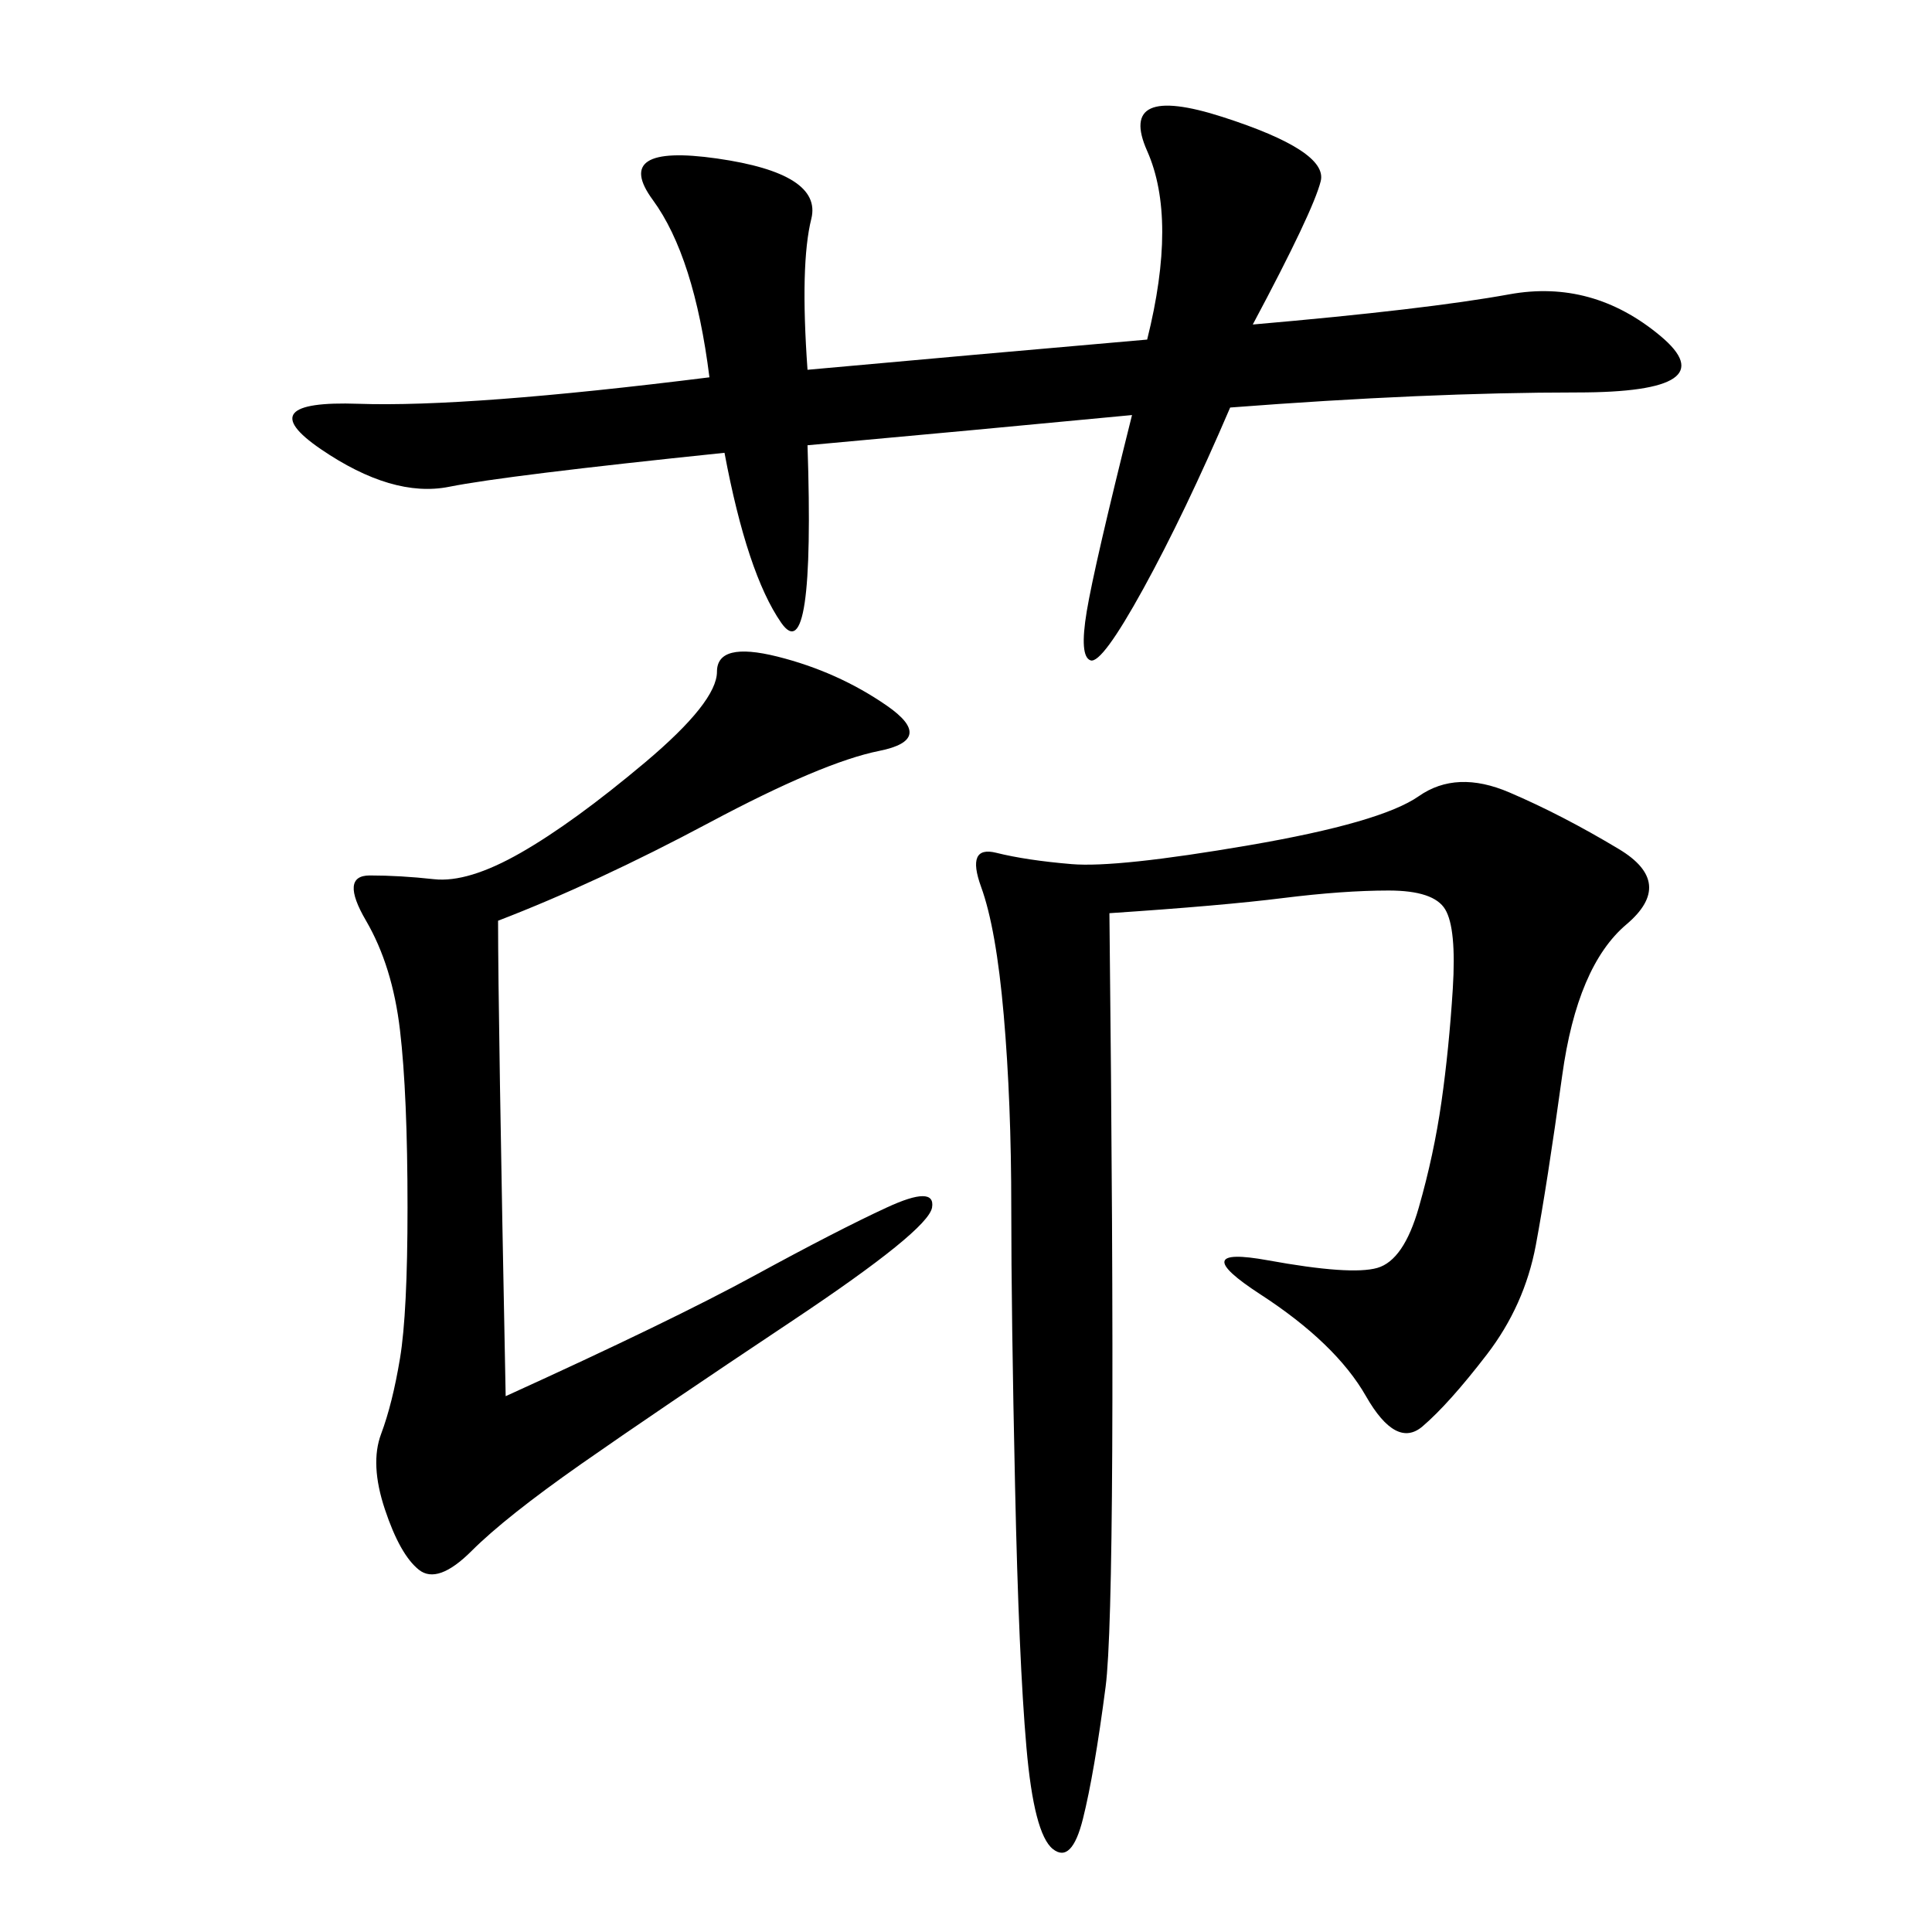 <svg xmlns="http://www.w3.org/2000/svg" xmlns:xlink="http://www.w3.org/1999/xlink" width="300" height="300"><path d="M172.27 141.80Q173.44 248.44 171.68 261.91Q169.92 275.39 168.16 282.42Q166.41 289.45 163.48 287.11Q160.55 284.77 159.38 271.29Q158.20 257.81 157.62 230.86Q157.03 203.91 157.03 187.50L157.03 187.50Q157.03 171.09 155.86 157.62Q154.69 144.14 152.34 137.70Q150 131.25 154.69 132.42Q159.38 133.59 166.41 134.18Q173.44 134.77 193.95 131.25Q214.45 127.73 220.31 123.63Q226.17 119.53 234.38 123.05Q242.58 126.56 251.37 131.84Q260.16 137.11 252.54 143.55Q244.92 150 242.58 166.99Q240.23 183.98 238.48 193.36Q236.72 202.73 230.86 210.35Q225 217.97 220.90 221.48Q216.80 225 212.11 216.80Q207.42 208.59 195.70 200.98Q183.98 193.36 196.88 195.70Q209.77 198.05 213.87 196.88Q217.97 195.70 220.31 187.50Q222.66 179.30 223.83 171.09Q225 162.89 225.59 153.52Q226.17 144.14 224.41 141.21Q222.66 138.28 215.63 138.28L215.63 138.28Q208.59 138.28 199.22 139.45Q189.84 140.63 172.27 141.80L172.27 141.80ZM125.39 57.42Q151.17 55.08 178.13 52.73L178.13 52.73Q182.81 33.98 178.13 23.44Q173.44 12.89 189.84 18.16Q206.25 23.44 205.08 28.13Q203.91 32.81 194.53 50.39L194.53 50.39Q221.48 48.05 234.38 45.70Q247.27 43.36 257.81 52.15Q268.36 60.94 244.92 60.94L244.92 60.94Q221.48 60.94 191.02 63.28L191.02 63.28Q183.98 79.69 177.54 91.41Q171.09 103.13 169.34 102.54Q167.58 101.95 168.75 94.92Q169.92 87.89 175.78 64.45L175.78 64.45Q151.17 66.80 125.39 69.14L125.39 69.14Q126.56 104.30 121.29 96.68Q116.02 89.06 112.50 70.31L112.50 70.31Q78.52 73.83 69.73 75.59Q60.94 77.34 49.80 69.73Q38.67 62.11 55.66 62.70Q72.66 63.28 110.16 58.59L110.16 58.59Q107.81 39.84 101.37 31.05Q94.92 22.27 111.33 24.61Q127.73 26.95 125.98 33.98Q124.22 41.02 125.39 57.42L125.39 57.42ZM77.34 142.97Q77.34 157.03 78.52 216.80L78.52 216.80Q104.30 205.08 117.19 198.05Q130.08 191.02 137.70 187.50Q145.31 183.98 144.73 187.50Q144.14 191.02 123.05 205.08Q101.95 219.14 90.23 227.34Q78.52 235.55 73.24 240.82Q67.97 246.09 65.04 243.75Q62.11 241.41 59.77 234.38Q57.42 227.34 59.18 222.66Q60.94 217.97 62.11 210.94Q63.28 203.91 63.28 187.50L63.28 187.50Q63.28 169.92 62.11 159.96Q60.94 150 56.84 142.97Q52.73 135.94 57.42 135.94L57.42 135.94Q62.11 135.94 67.38 136.52Q72.66 137.11 80.86 132.42Q89.06 127.73 100.20 118.36Q111.33 108.98 111.33 104.30L111.33 104.30Q111.33 99.61 120.70 101.95Q130.08 104.30 137.70 109.57Q145.31 114.84 136.52 116.60Q127.73 118.36 110.16 127.73Q92.58 137.11 77.34 142.97L77.34 142.97Z"/></svg>